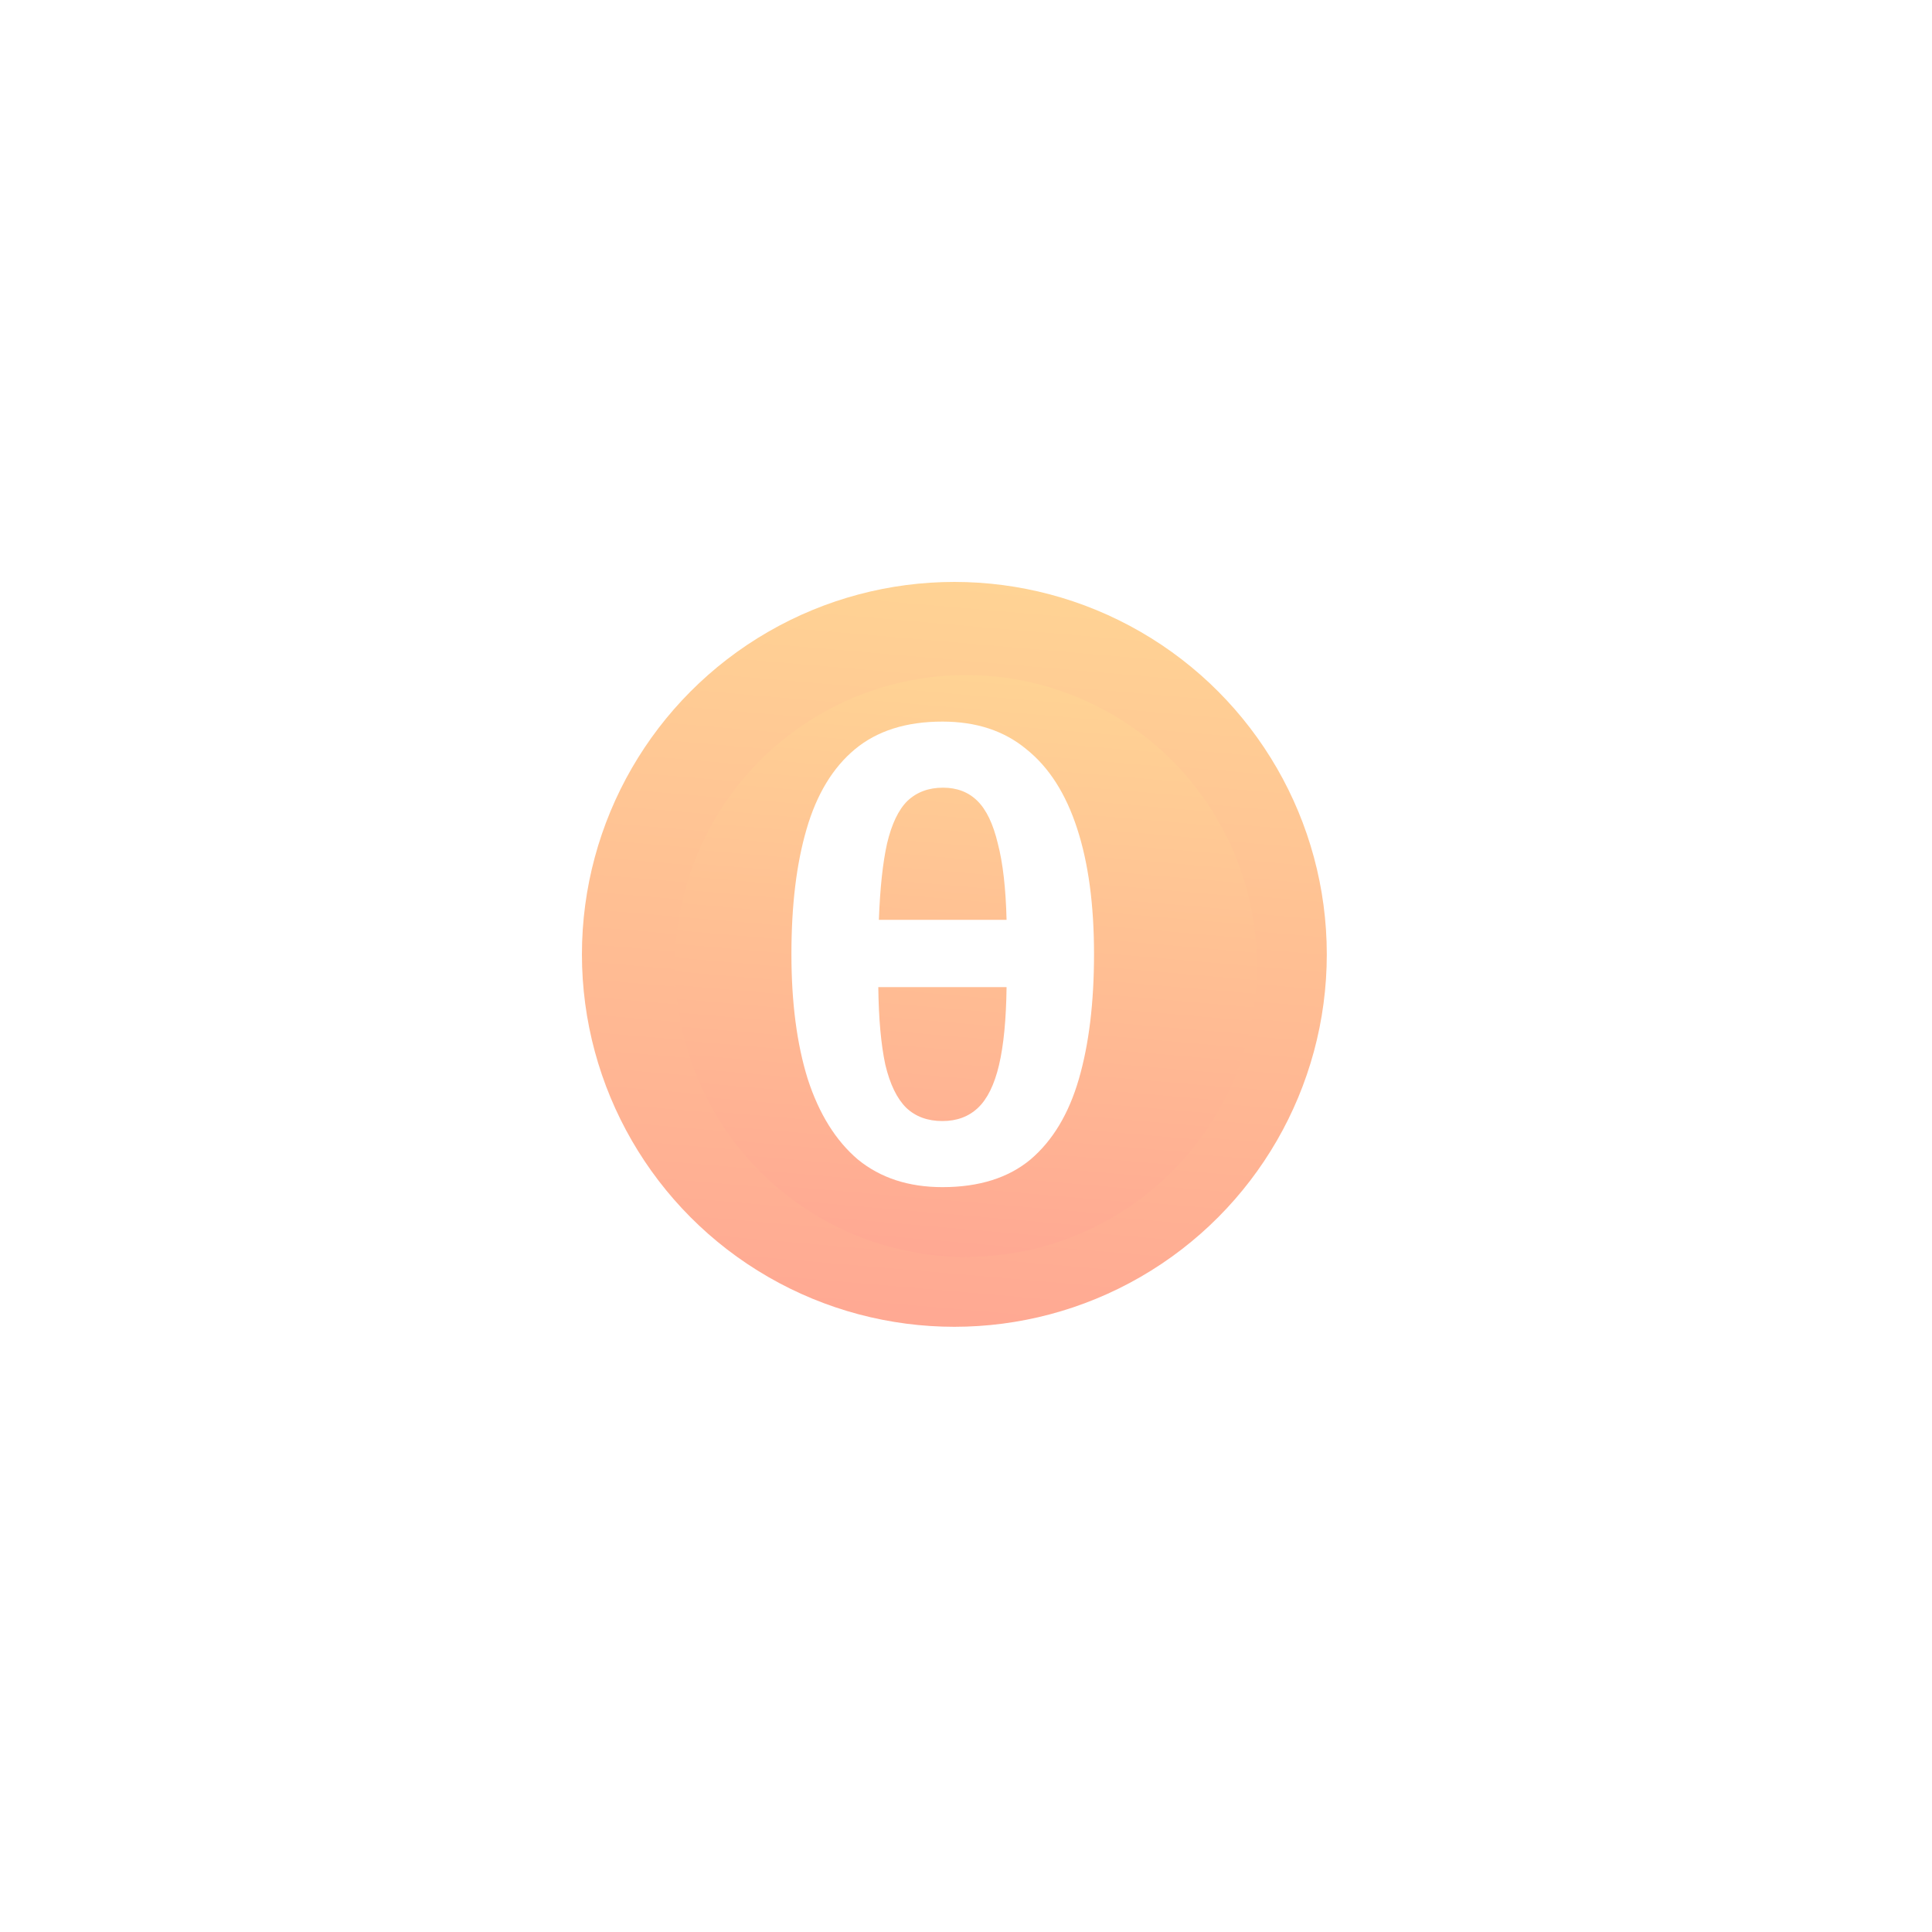 <?xml version="1.0" encoding="UTF-8"?> <svg xmlns="http://www.w3.org/2000/svg" width="83" height="83" viewBox="0 0 83 83" fill="none"> <circle cx="41" cy="41" r="16" fill="url(#paint0_linear_838_1377)"></circle> <g filter="url(#filter0_f_838_1377)"> <circle cx="41.5" cy="41.5" r="12.5" fill="url(#paint1_linear_838_1377)"></circle> </g> <path d="M40.487 51C39.035 51 37.824 50.604 36.855 49.813C35.904 49.004 35.186 47.852 34.701 46.355C34.234 44.858 34 43.069 34 40.987C34 38.888 34.217 37.099 34.651 35.619C35.085 34.123 35.778 32.978 36.73 32.187C37.682 31.396 38.934 31 40.487 31C41.94 31 43.143 31.396 44.094 32.187C45.063 32.961 45.789 34.097 46.274 35.593C46.758 37.073 47 38.871 47 40.987C47 43.069 46.783 44.858 46.349 46.355C45.915 47.852 45.222 49.004 44.27 49.813C43.318 50.604 42.057 51 40.487 51ZM40.487 48.161C41.105 48.161 41.615 47.972 42.015 47.593C42.416 47.215 42.717 46.604 42.917 45.761C43.117 44.918 43.226 43.8 43.243 42.407H37.732C37.749 43.766 37.849 44.875 38.033 45.736C38.233 46.578 38.534 47.198 38.934 47.593C39.335 47.972 39.853 48.161 40.487 48.161ZM37.757 39.516H43.243C43.209 38.157 43.084 37.065 42.867 36.239C42.667 35.396 42.374 34.785 41.99 34.407C41.606 34.028 41.114 33.839 40.513 33.839C39.895 33.839 39.385 34.028 38.985 34.407C38.6 34.785 38.308 35.396 38.108 36.239C37.924 37.065 37.807 38.157 37.757 39.516Z" fill="white"></path> <defs> <filter id="filter0_f_838_1377" x="0.008" y="0.008" width="82.983" height="82.983" filterUnits="userSpaceOnUse" color-interpolation-filters="sRGB"> <feFlood flood-opacity="0" result="BackgroundImageFix"></feFlood> <feBlend mode="normal" in="SourceGraphic" in2="BackgroundImageFix" result="shape"></feBlend> <feGaussianBlur stdDeviation="14.496" result="effect1_foregroundBlur_838_1377"></feGaussianBlur> </filter> <linearGradient id="paint0_linear_838_1377" x1="34.288" y1="59.044" x2="38.149" y2="14.158" gradientUnits="userSpaceOnUse"> <stop stop-color="#FF72F9"></stop> <stop offset="0" stop-color="#FFA593"></stop> <stop offset="1" stop-color="#FFE194"></stop> </linearGradient> <linearGradient id="paint1_linear_838_1377" x1="36.256" y1="55.597" x2="39.273" y2="20.529" gradientUnits="userSpaceOnUse"> <stop stop-color="#FF72F9"></stop> <stop offset="0" stop-color="#FFA593"></stop> <stop offset="1" stop-color="#FFE194"></stop> </linearGradient> </defs> </svg> 